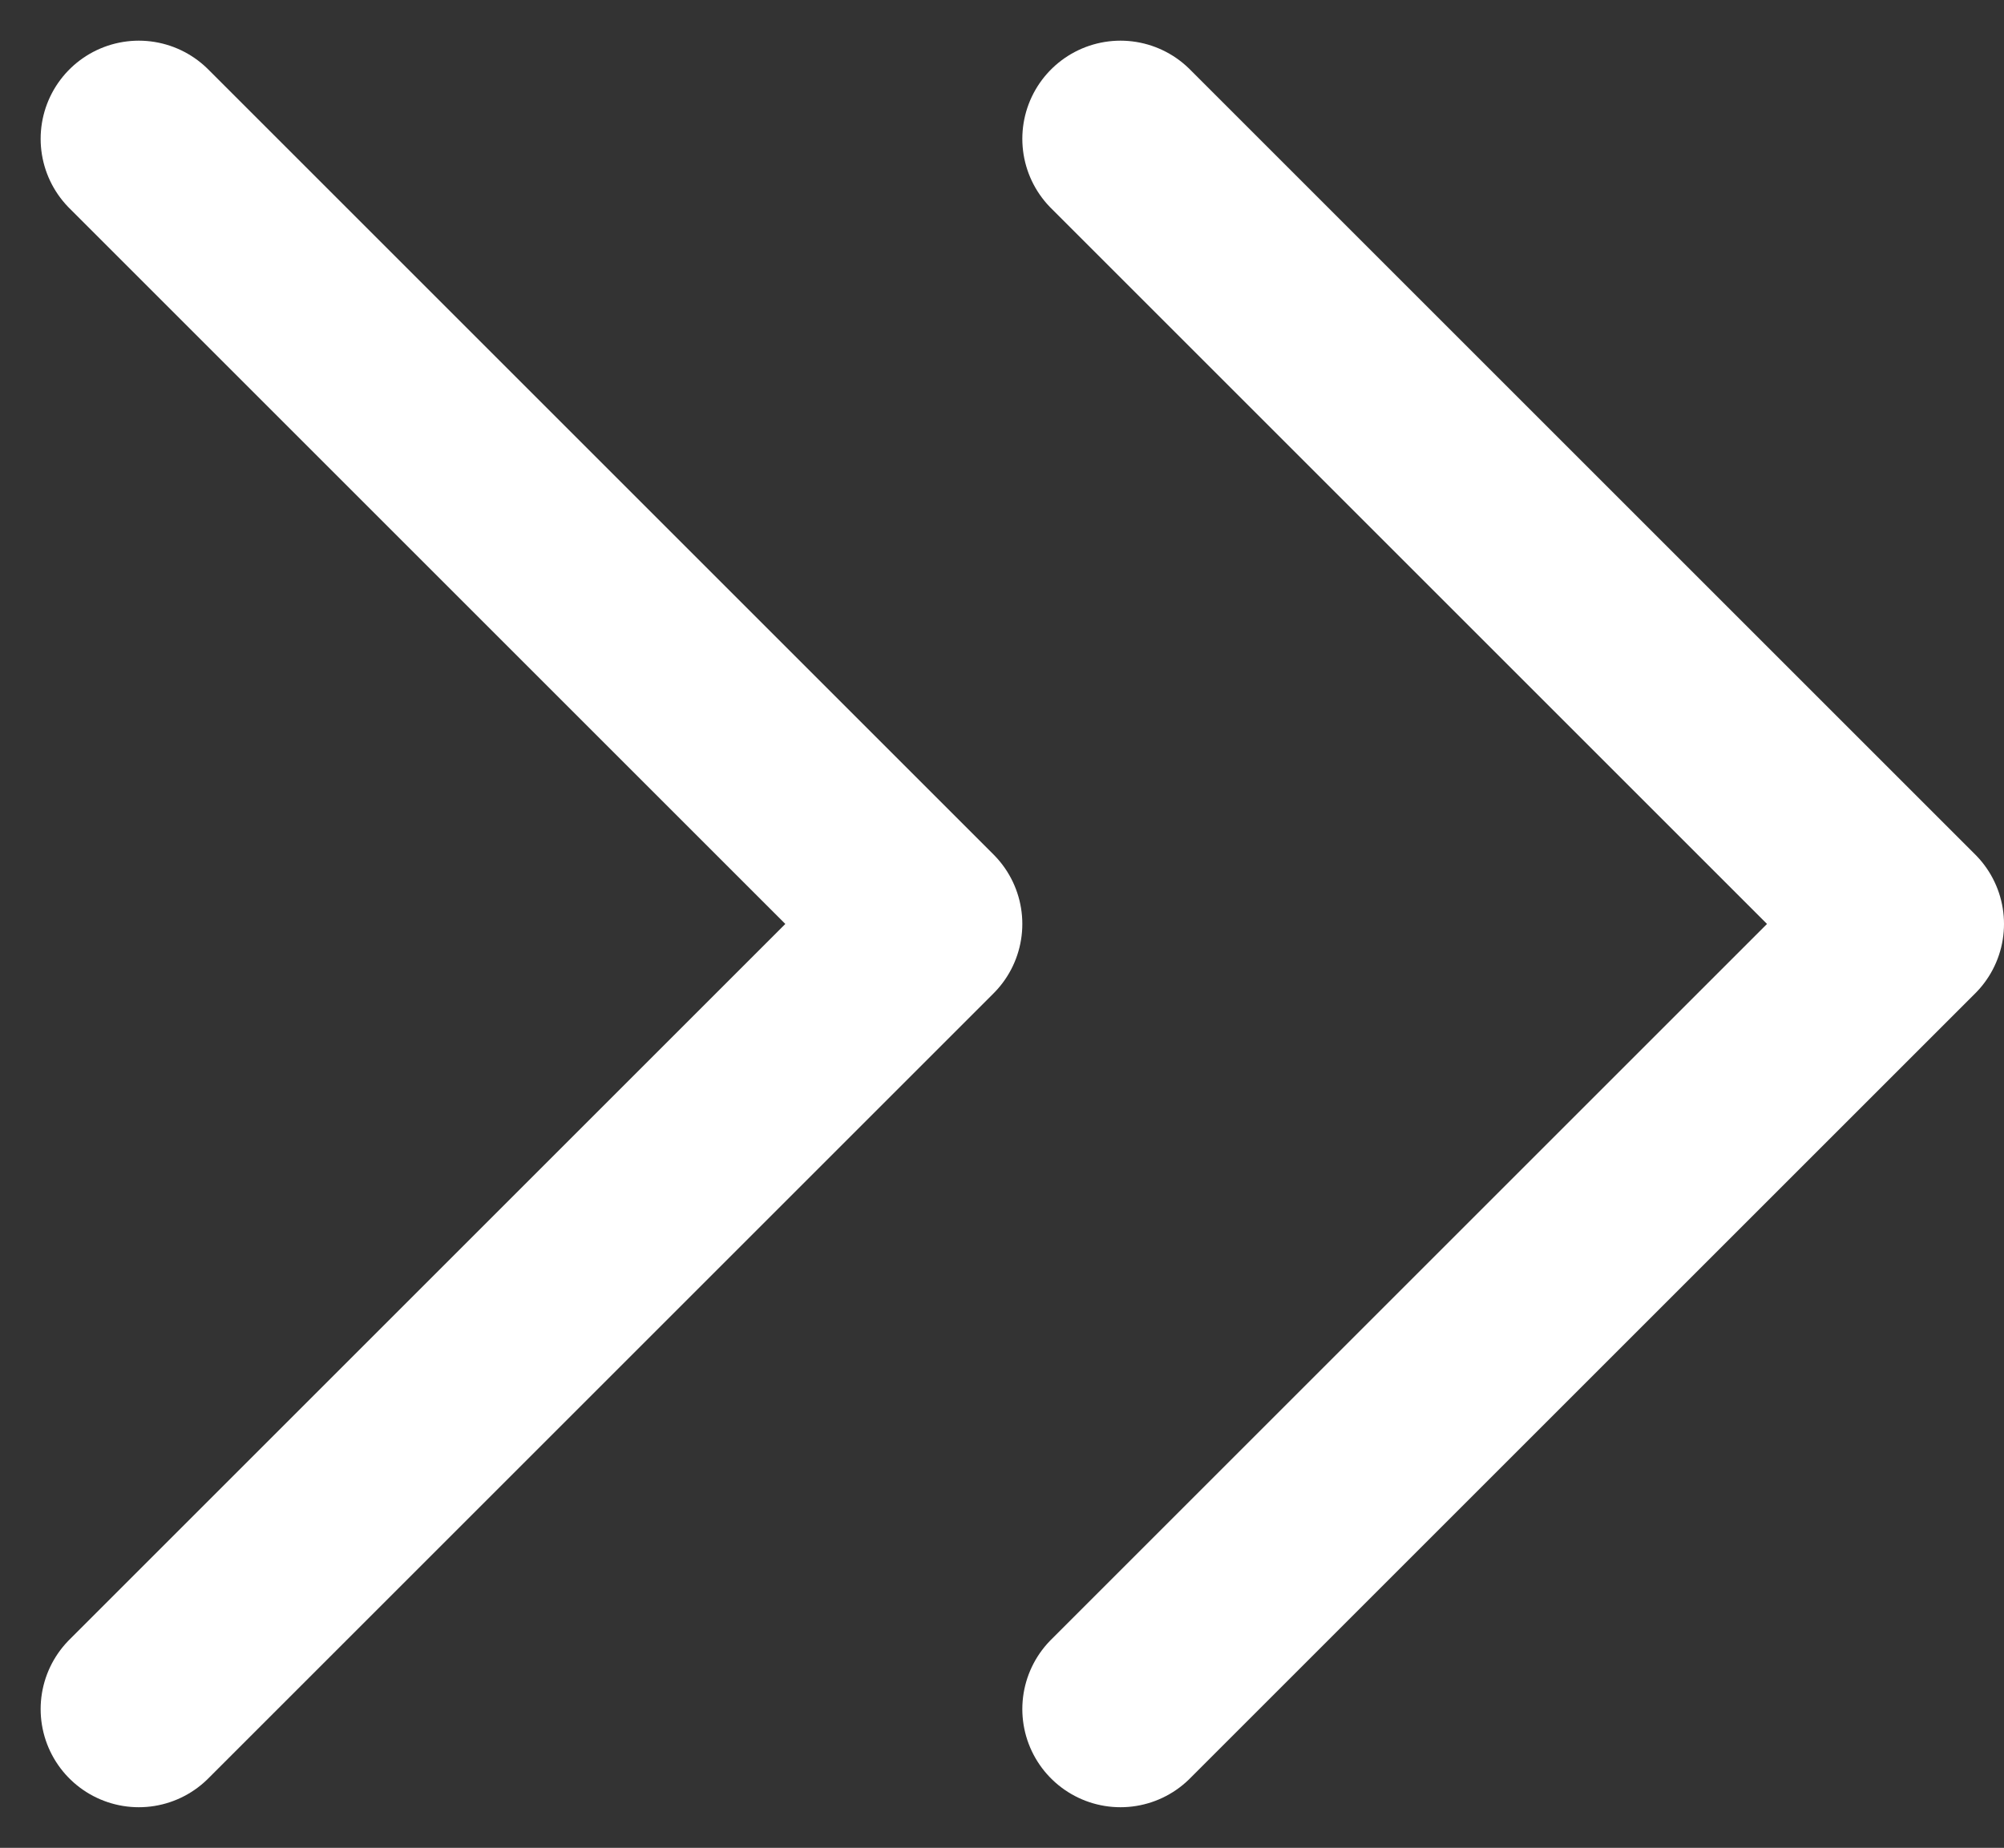 <svg xmlns="http://www.w3.org/2000/svg" width="51.035" height="47.07" viewBox="0 0 51.035 47.07">
  <rect x="0" y="0" width="51.035" height="47.07" fill="#333333" stroke="none"/>
  <g id="グループ_1172" data-name="グループ 1172" transform="translate(-1185.465 -8730.465)">
    <path id="パス_3893" data-name="パス 3893" d="M-612.453,9317.751l20,20-20,20" transform="translate(1801.453 -583.75)" fill="none" stroke="#fff" stroke-linecap="round" stroke-linejoin="round" stroke-width="5"/>
    <path id="パス_3894" data-name="パス 3894" d="M-612.453,9317.751l20,20-20,20" transform="translate(1826.453 -583.75)" fill="none" stroke="#fff" stroke-linecap="round" stroke-linejoin="round" stroke-width="5"/>
  </g>
</svg>
